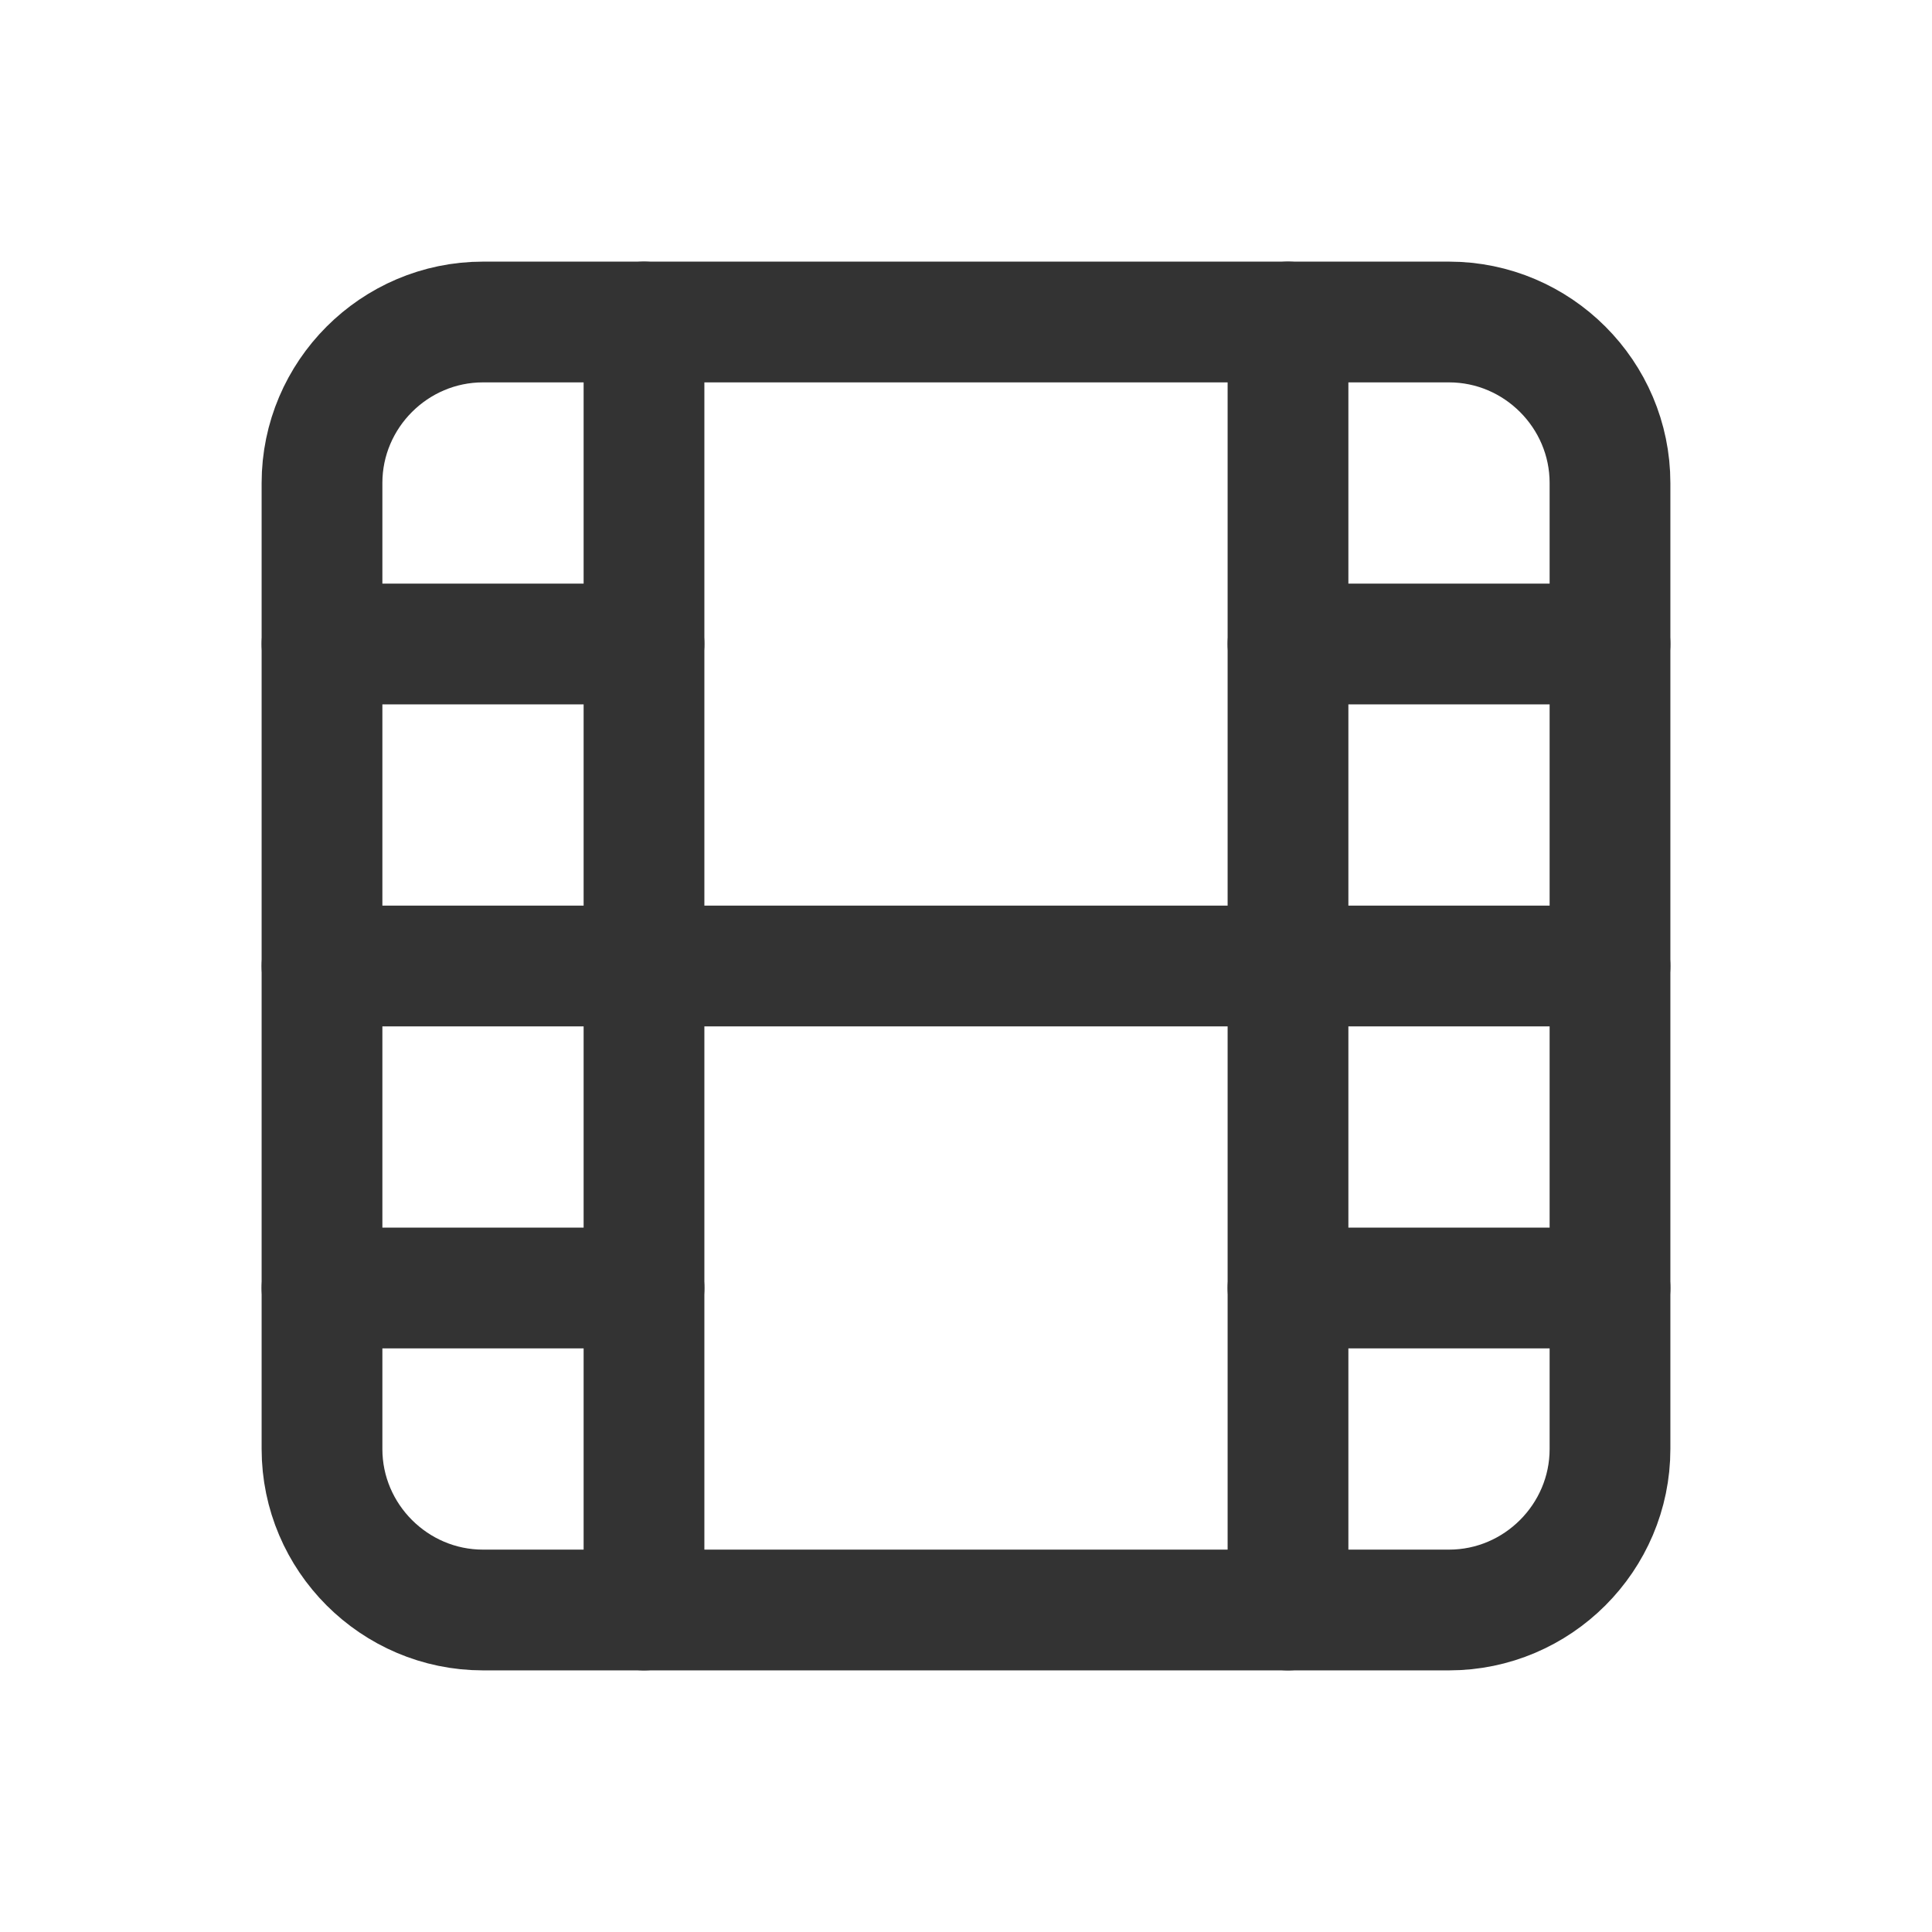 <?xml version="1.0" encoding="UTF-8"?>
<svg id="Layer_1" xmlns="http://www.w3.org/2000/svg" version="1.1" viewBox="0 0 48 48">
  <!-- Generator: Adobe Illustrator 29.5.0, SVG Export Plug-In . SVG Version: 2.1.0 Build 137)  -->
  <defs>
    <style>
      .st0 {
        fill: none;
        stroke: #333;
        stroke-linecap: round;
        stroke-linejoin: round;
        stroke-width: 3px;
      }
    </style>
  </defs>
  <path class="st0" d="M8,12c0-2.2,1.8-4,4-4h24c2.2,0,4,1.8,4,4v24c0,2.2-1.8,4-4,4H12c-2.2,0-4-1.8-4-4V12Z"/>
  <path class="st0" d="M16,8v32"/>
  <path class="st0" d="M32,8v32"/>
  <path class="st0" d="M8,16h8"/>
  <path class="st0" d="M8,32h8"/>
  <path class="st0" d="M8,24h32"/>
  <path class="st0" d="M32,16h8"/>
  <path class="st0" d="M32,32h8"/>
</svg>